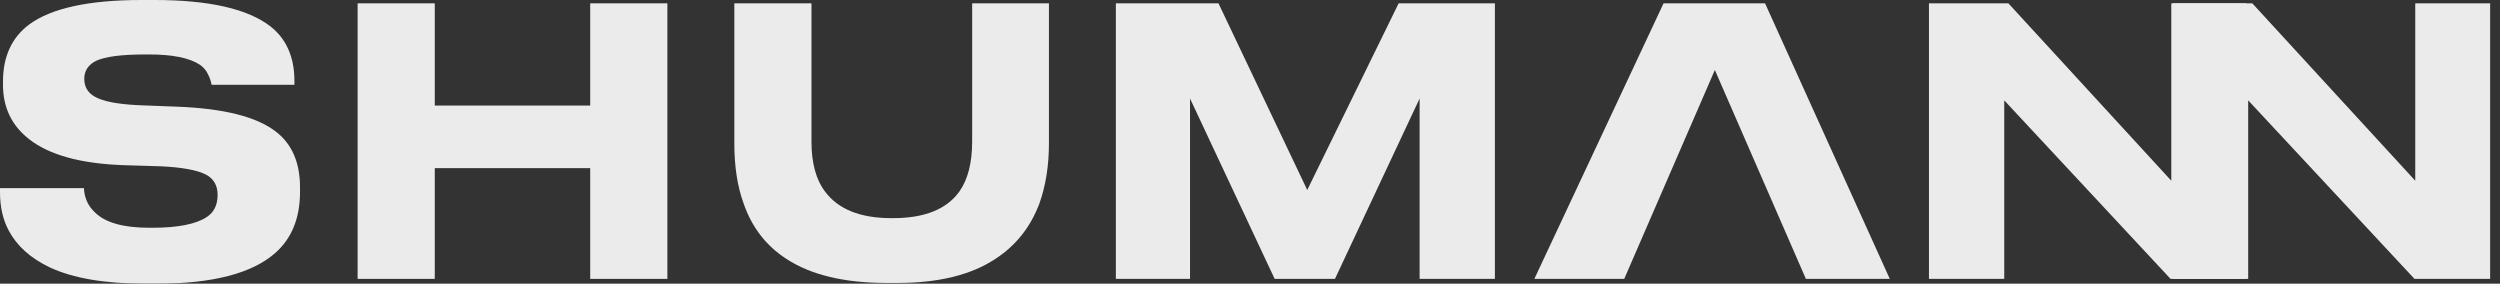 <?xml version="1.0" encoding="UTF-8"?> <svg xmlns="http://www.w3.org/2000/svg" width="141" height="16" viewBox="0 0 141 16" fill="none"><rect x="0" y="0" width="141" height="16" fill="#333333" stroke="none"/> <g opacity="0.9"> <path d="M8.217 16C5.922 16 4.119 15.694 2.81 15.081C1.725 14.566 0.951 13.87 0.486 12.992C0.162 12.38 0 11.662 0 10.841V10.611H4.732C4.76 11.168 4.971 11.627 5.366 11.99C5.943 12.56 6.964 12.846 8.429 12.846H8.577C10.027 12.846 11.055 12.644 11.661 12.24C12.069 11.976 12.273 11.558 12.273 10.987C12.273 10.472 12.062 10.096 11.64 9.859C11.133 9.594 10.274 9.434 9.062 9.379L6.971 9.316C4.563 9.232 2.788 8.745 1.648 7.854C0.662 7.088 0.169 6.064 0.169 4.783V4.595C0.169 3.189 0.662 2.117 1.648 1.379C2.901 0.46 5.014 0 7.985 0H8.703C11.802 0 13.991 0.501 15.273 1.504C16.16 2.214 16.604 3.231 16.604 4.554V4.783H11.935C11.893 4.56 11.823 4.359 11.724 4.178C11.64 3.983 11.492 3.809 11.28 3.655C10.689 3.265 9.731 3.071 8.408 3.071H8.196C6.872 3.071 5.95 3.189 5.429 3.426C4.978 3.648 4.753 3.99 4.753 4.449C4.753 4.895 4.95 5.229 5.344 5.452C5.809 5.716 6.626 5.876 7.795 5.932L9.971 6.016C12.604 6.113 14.463 6.58 15.548 7.415C16.463 8.111 16.921 9.163 16.921 10.569V10.82C16.921 12.296 16.456 13.445 15.527 14.266C14.217 15.422 11.985 16 8.83 16H8.217Z" fill="white"></path> <path d="M20.17 15.729V0.188H24.521V5.953H33.288V0.188H37.64V15.729H33.288V9.483H24.521V15.729H20.17Z" fill="white"></path> <path d="M50.013 15.958C47.619 15.958 45.732 15.506 44.352 14.601C43.211 13.863 42.408 12.825 41.944 11.488C41.592 10.527 41.416 9.393 41.416 8.084V0.188H45.767V7.979C45.767 9.191 46.021 10.13 46.528 10.799C47.274 11.802 48.52 12.303 50.267 12.303H50.372C52.147 12.303 53.393 11.802 54.111 10.799C54.59 10.117 54.83 9.177 54.83 7.979V0.188H59.16V8.084C59.16 9.351 58.977 10.493 58.611 11.509C58.104 12.832 57.28 13.863 56.139 14.601C54.773 15.506 52.935 15.958 50.626 15.958H50.013Z" fill="white"></path> <path d="M62.934 15.729V0.188H68.722L73.729 10.715L78.883 0.188H84.312V15.729H80.066V5.556L75.292 15.729H71.891L67.117 5.556V15.729H62.934Z" fill="white"></path> <path d="M99.549 0.188H93.824L86.537 15.729H91.606L96.718 3.948L101.852 15.729H106.584L99.549 0.188Z" fill="white"></path> <path d="M122.419 15.729L113.039 5.661V15.729H108.793V0.188H113.272L122.461 10.193V0.188H126.686V15.729H122.419Z" fill="white"></path> <path d="M136.177 15.729L126.798 5.661V15.729H122.552V0.188H127.03L136.22 10.193V0.188H140.444V15.729H136.177Z" fill="white"></path> </g> </svg> 